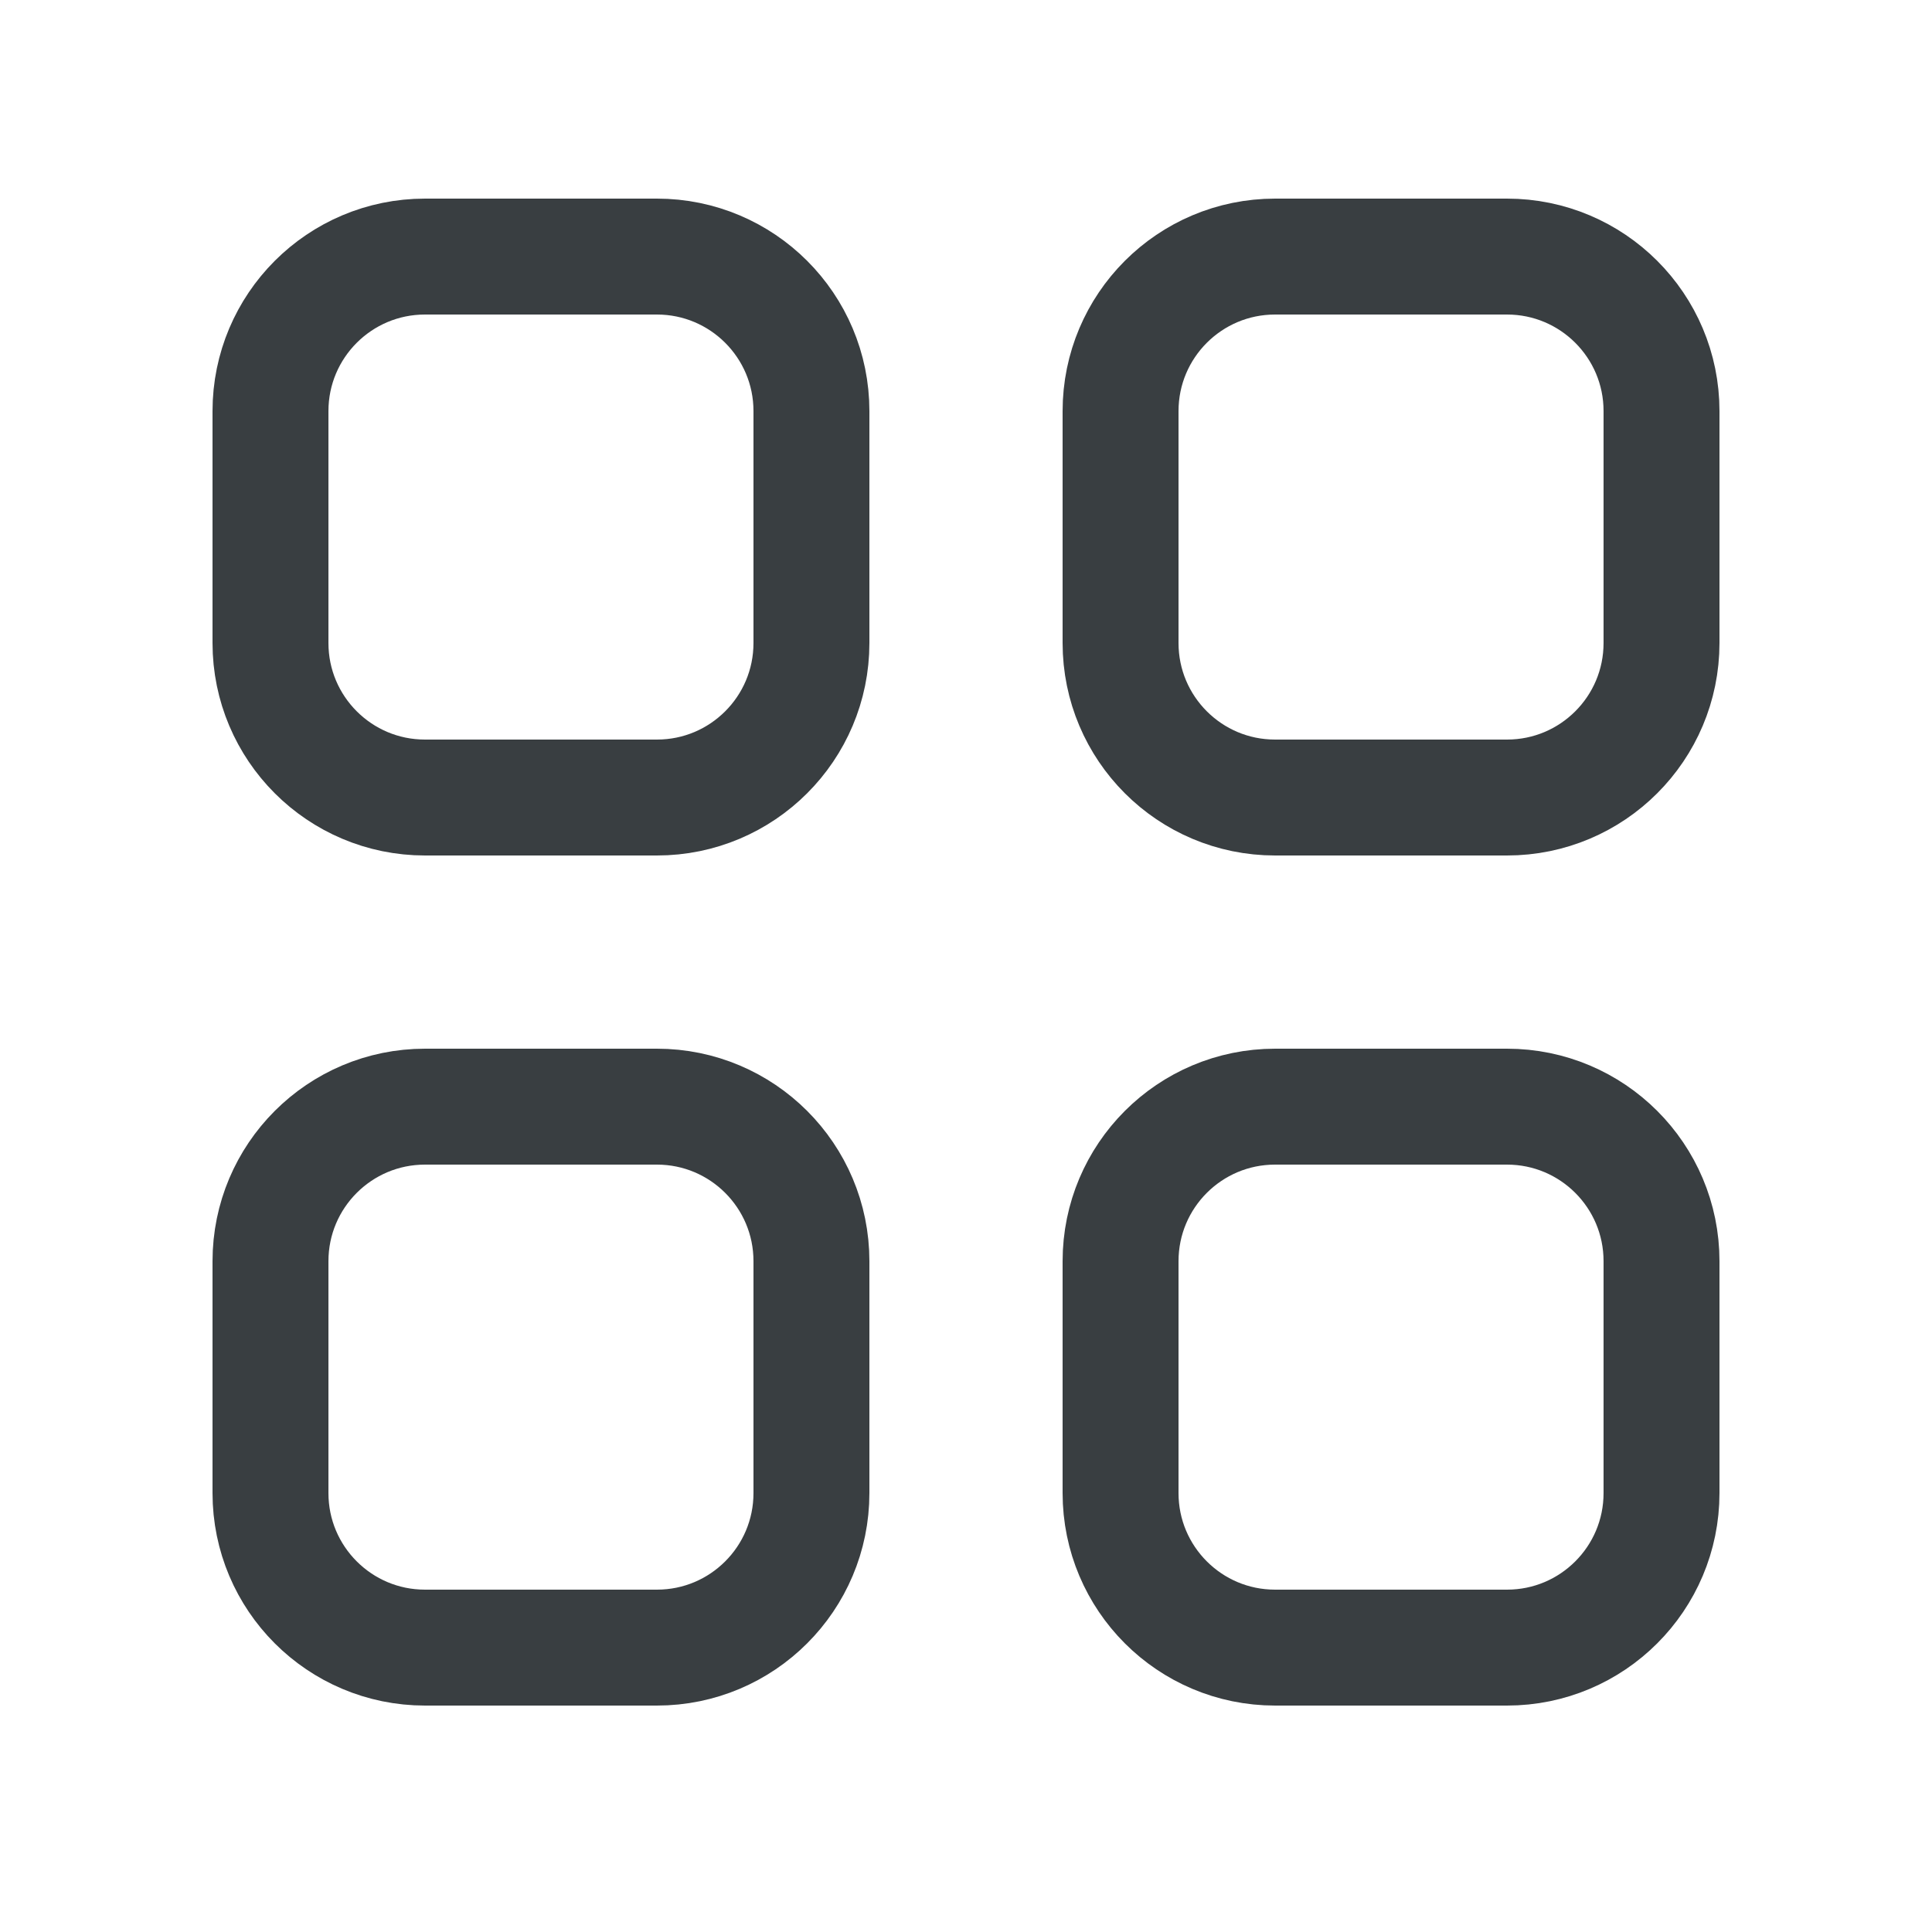 <!DOCTYPE svg PUBLIC "-//W3C//DTD SVG 1.1//EN" "http://www.w3.org/Graphics/SVG/1.1/DTD/svg11.dtd">
<!-- Uploaded to: SVG Repo, www.svgrepo.com, Transformed by: SVG Repo Mixer Tools -->
<svg width="800px" height="800px" viewBox="-0.5 0 25 25" fill="none" xmlns="http://www.w3.org/2000/svg">
<g id="SVGRepo_bgCarrier" stroke-width="0"/>
<g id="SVGRepo_tracerCarrier" stroke-linecap="round" stroke-linejoin="round"/>
<g id="SVGRepo_iconCarrier"> <path d="M19 3.32H16C14.895 3.32 14 4.215 14 5.32V8.32C14 9.425 14.895 10.32 16 10.32H19C20.105 10.32 21 9.425 21 8.32V5.32C21 4.215 20.105 3.32 19 3.32Z" stroke="#393E41" stroke-width="1.5" stroke-linecap="round" stroke-linejoin="round"/> <path d="M8 3.32H5C3.895 3.32 3 4.215 3 5.32V8.32C3 9.425 3.895 10.32 5 10.32H8C9.105 10.32 10 9.425 10 8.32V5.32C10 4.215 9.105 3.32 8 3.32Z" stroke="#393E41" stroke-width="1.5" stroke-linecap="round" stroke-linejoin="round"/> <path d="M19 14.32H16C14.895 14.32 14 15.215 14 16.32V19.32C14 20.425 14.895 21.32 16 21.32H19C20.105 21.32 21 20.425 21 19.32V16.32C21 15.215 20.105 14.32 19 14.32Z" stroke="#393E41" stroke-width="1.5" stroke-linecap="round" stroke-linejoin="round"/> <path d="M8 14.32H5C3.895 14.32 3 15.215 3 16.32V19.32C3 20.425 3.895 21.32 5 21.32H8C9.105 21.32 10 20.425 10 19.32V16.32C10 15.215 9.105 14.32 8 14.32Z" stroke="#393E41" stroke-width="1.5" stroke-linecap="round" stroke-linejoin="round"/> </g>
</svg>